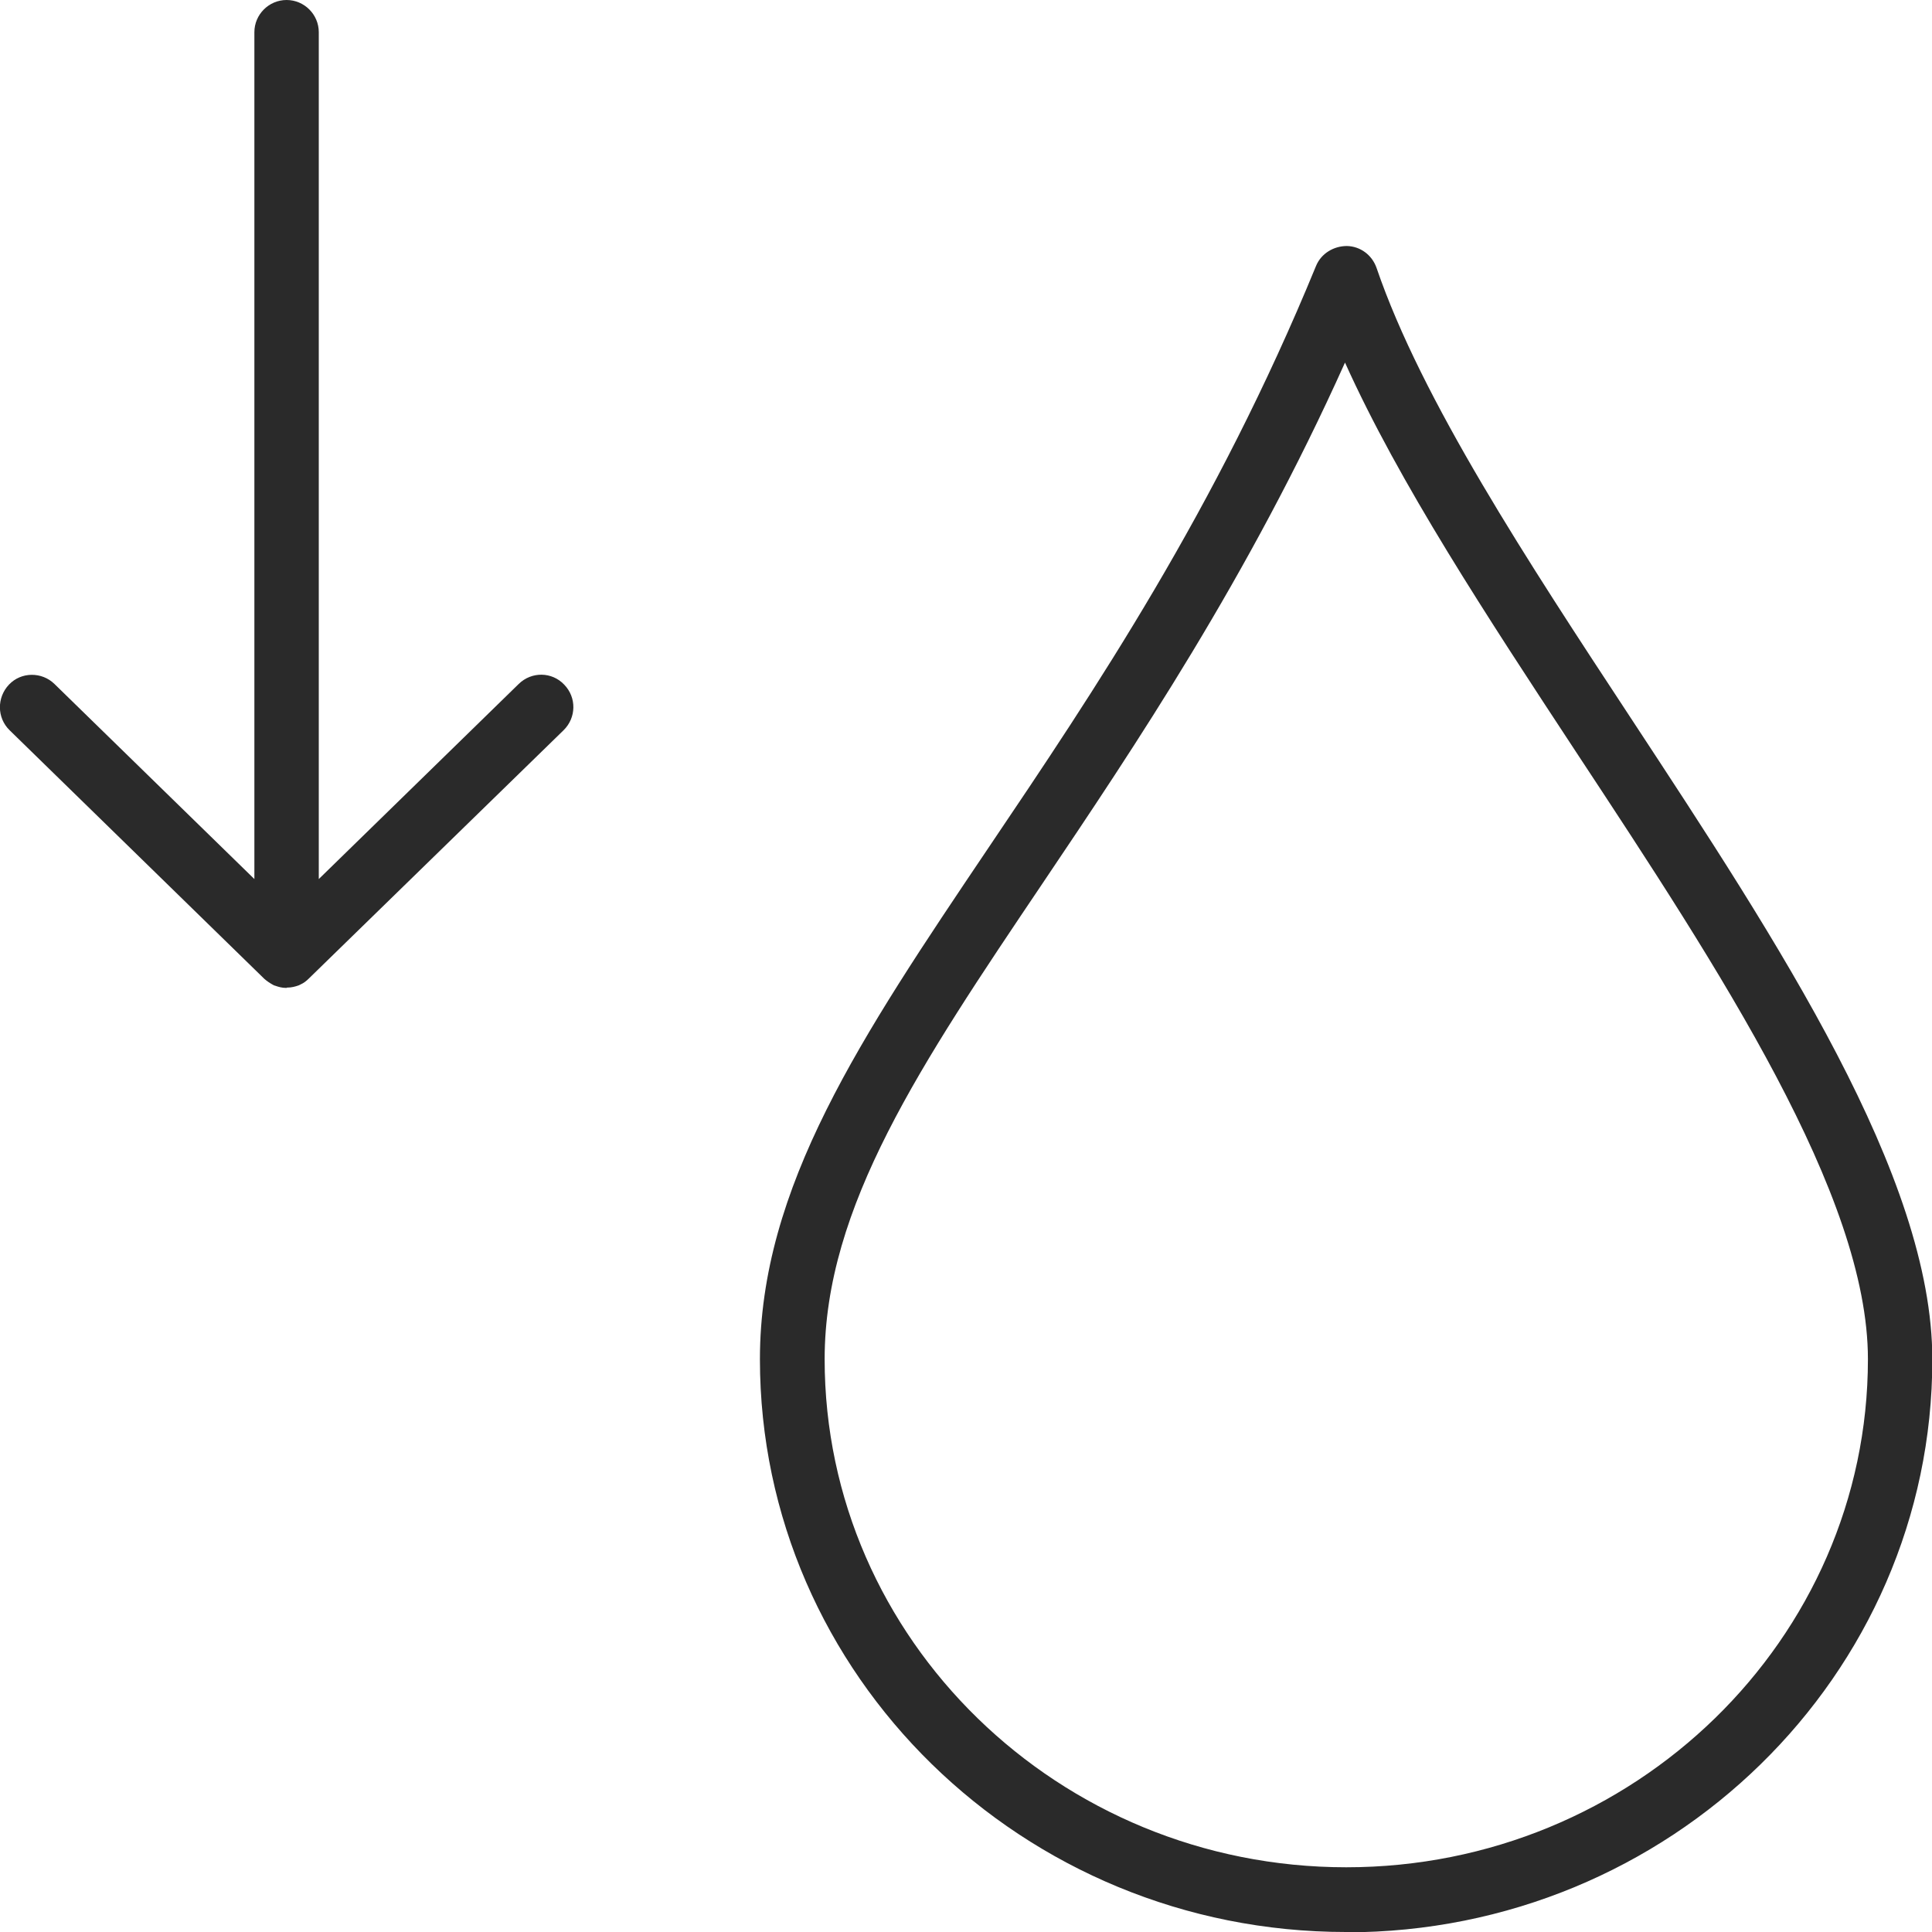 <svg viewBox="0 0 60 60" xmlns="http://www.w3.org/2000/svg" data-name="Layer 1" id="Layer_1">
  <defs>
    <style>
      .cls-1 {
        fill: #2a2a2a;
        stroke-width: 0px;
      }
    </style>
  </defs>
  <path d="m41.8,60c-10.04,0-18.2-7.98-18.2-17.79,0-5.34,3.13-9.99,7.09-15.87,3.32-4.92,7.07-10.5,10.18-18.08.16-.39.55-.62.96-.62.42.01.78.28.92.68,1.4,4.1,4.7,9.12,7.89,13.97,4.6,7,9.37,14.24,9.37,19.93,0,9.81-8.16,17.79-18.2,17.79Zm-.03-48.74c-3,6.68-6.53,11.92-9.41,16.2-3.77,5.6-6.75,10.02-6.75,14.75,0,8.7,7.27,15.78,16.2,15.78s16.2-7.08,16.2-15.78c0-5.08-4.59-12.07-9.04-18.82-2.82-4.29-5.51-8.38-7.2-12.13Z" class="cls-1"></path>
  <path d="m8.91,30.68h0s-.02,0-.03,0h0c-.12,0-.23-.03-.34-.07-.02,0-.05-.02-.07-.03,0,0,0,0,0,0-.09-.05-.18-.11-.26-.18h0S.3,22.68.3,22.68c-.4-.39-.4-1.02-.02-1.42.38-.4,1.02-.4,1.41-.02l6.21,6.06V1c0-.55.45-1,1-1s1,.45,1,1v26.3l6.21-6.06c.4-.39,1.03-.38,1.41.02.39.4.38,1.03-.02,1.42l-7.91,7.71h0c-.08.08-.16.14-.25.18h0s-.04.02-.06.03c-.11.04-.23.07-.35.07h0s-.02,0-.03,0Z" class="cls-1"></path>
</svg>